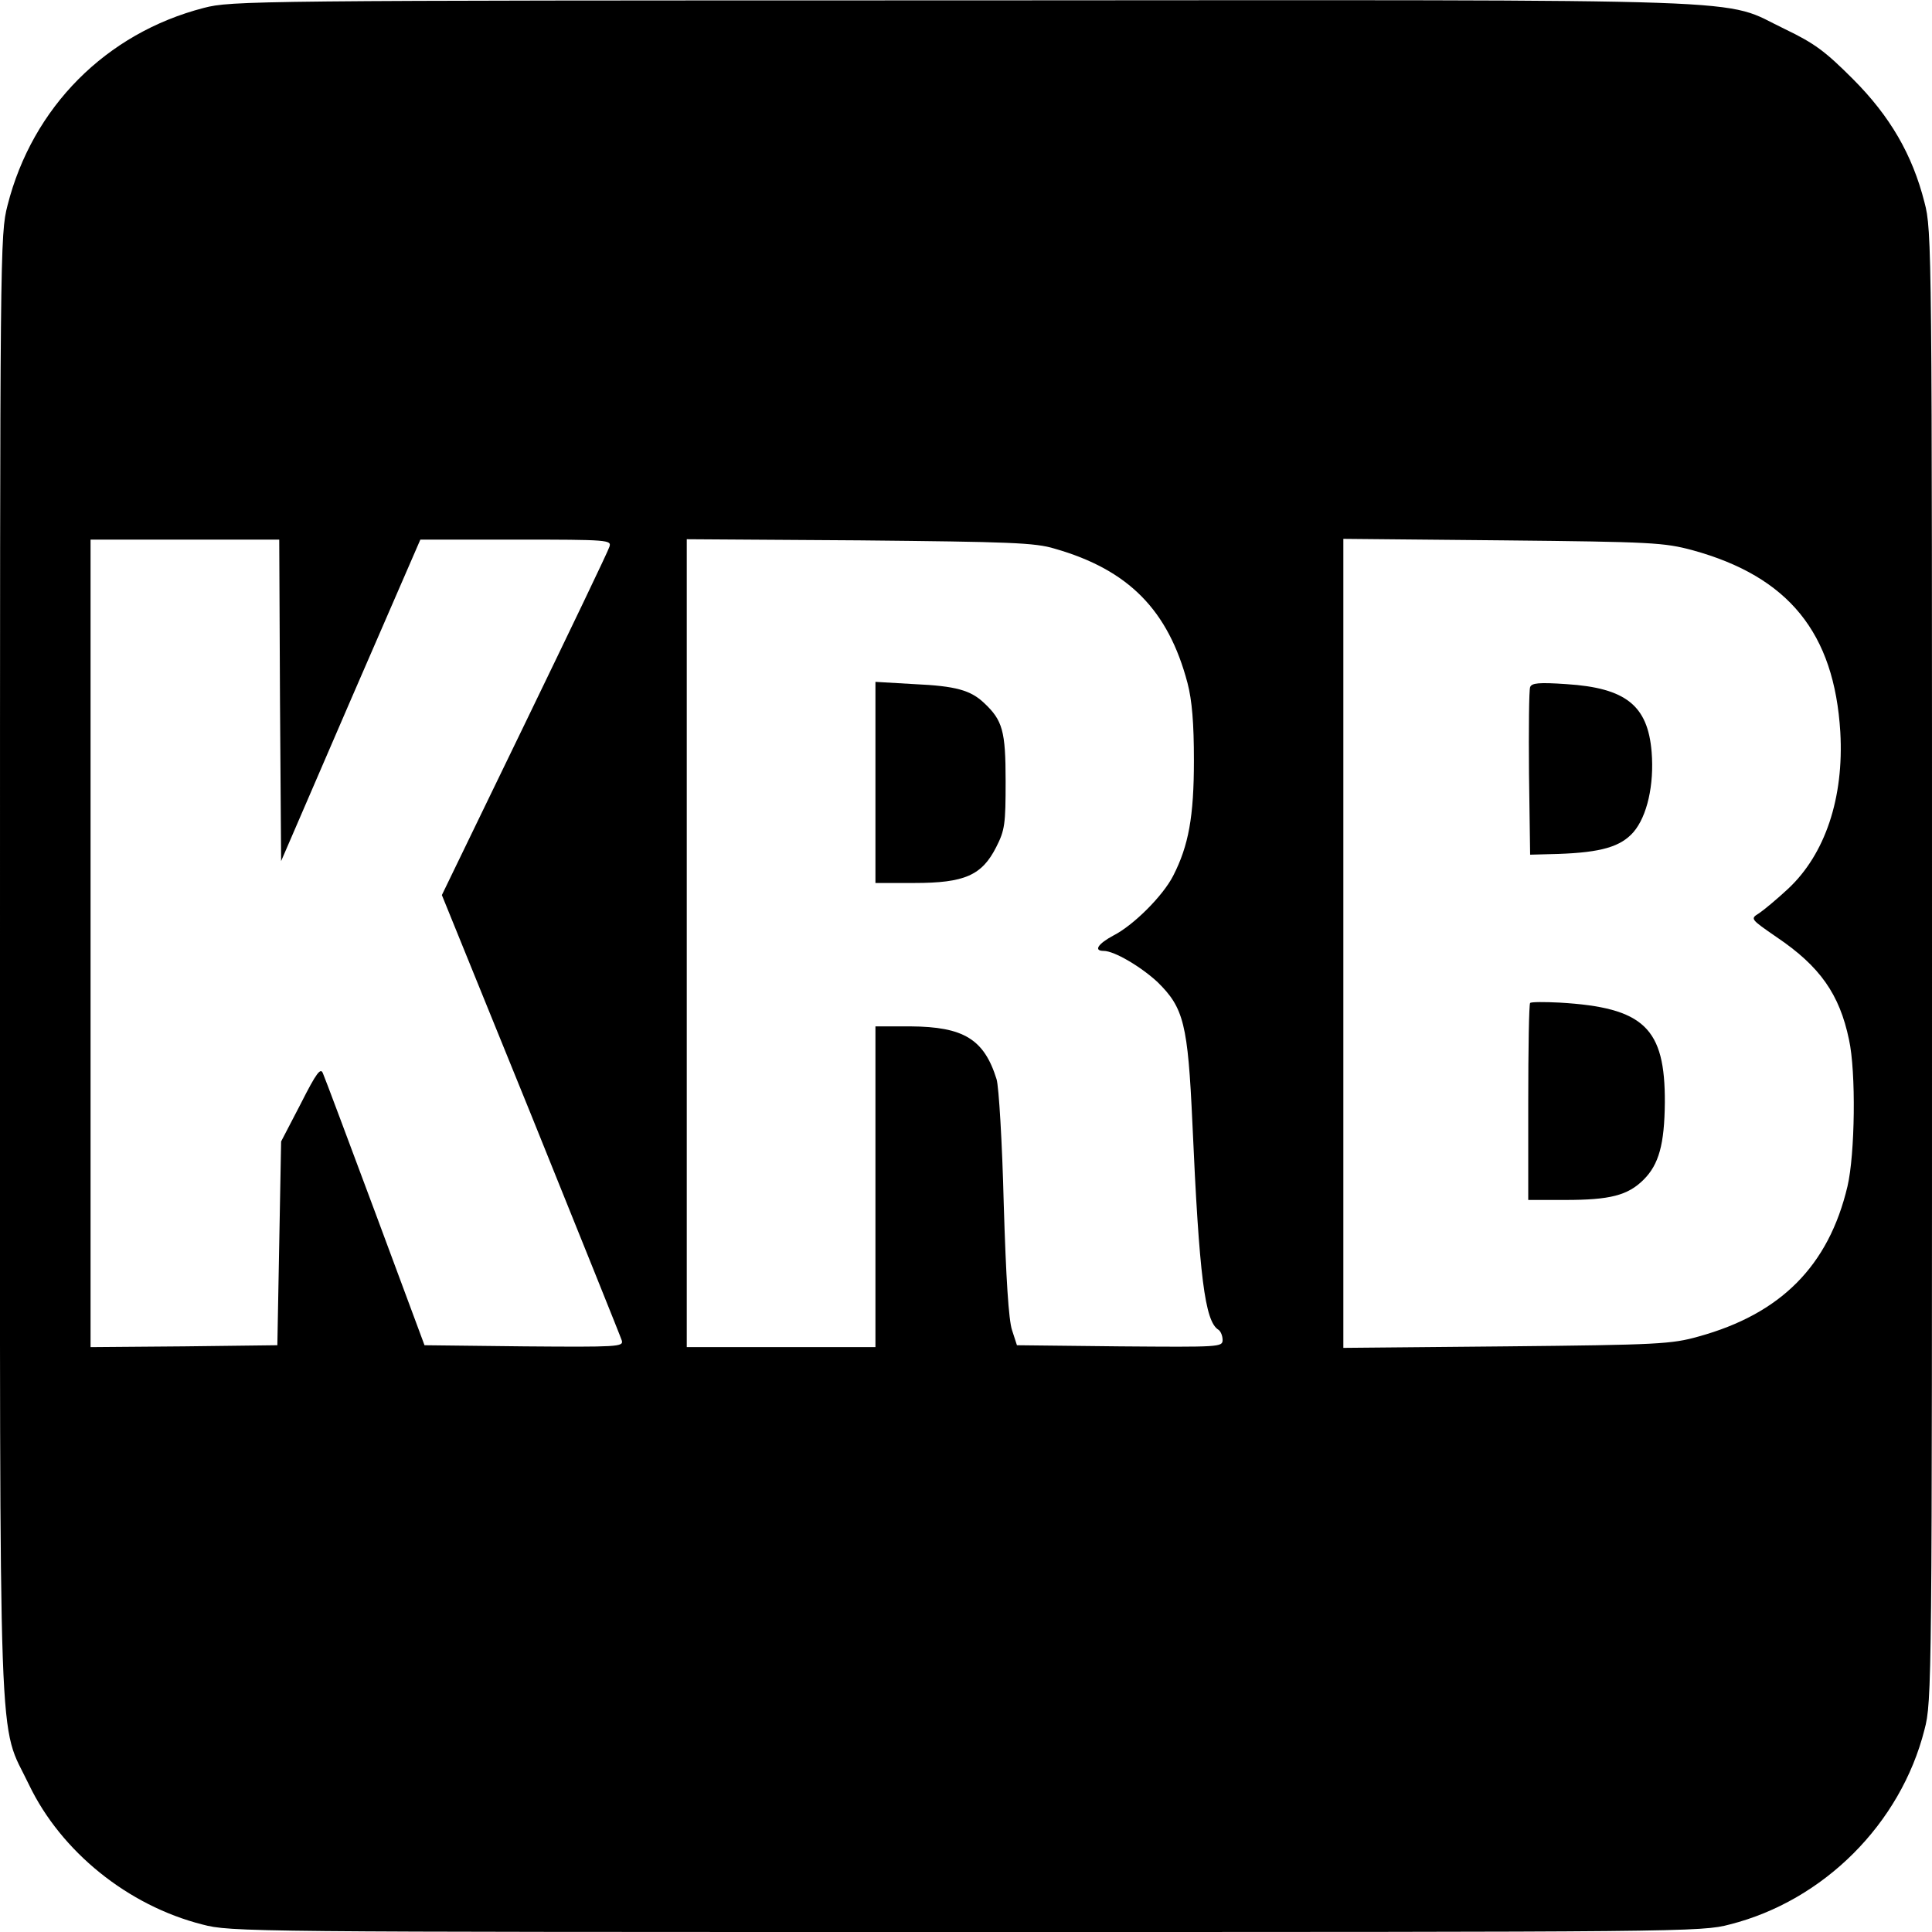 <?xml version="1.0" standalone="no"?>
<!DOCTYPE svg PUBLIC "-//W3C//DTD SVG 20010904//EN"
 "http://www.w3.org/TR/2001/REC-SVG-20010904/DTD/svg10.dtd">
<svg version="1.0" xmlns="http://www.w3.org/2000/svg"
 width="512pt" height="512pt" viewBox="0 0 512 512"
 preserveAspectRatio="xMidYMid meet">
<g transform="translate(0,512) scale(0.1,-0.1)"
fill="#000000" stroke="none">
<path d="M540 5099 c-259 -67 -454 -263 -520 -523 -20 -78 -20 -112 -20 -2013
0 -2173 -6 -1999 77 -2173 85 -177 262 -320 459 -370 75 -20 120 -20 2024 -20
1904 0 1949 0 2024 20 249 63 453 267 516 516 20 75 20 120 20 2024 0 1904 0
1949 -20 2024 -32 126 -91 228 -190 327 -73 73 -101 94 -180 132 -174 83 1 77
-2177 76 -1885 0 -1940 -1 -2013 -20z m202 -1835 l3 -426 184 426 185 426 254
0 c245 0 253 -1 247 -19 -3 -11 -105 -223 -225 -471 l-219 -452 236 -581 c129
-320 238 -590 241 -600 4 -16 -11 -17 -259 -15 l-264 3 -130 350 c-72 193
-134 359 -139 370 -6 17 -17 3 -59 -80 l-52 -100 -5 -270 -5 -270 -247 -3
-248 -2 0 1070 0 1070 250 0 250 0 2 -426z m2053 402 c196 -56 301 -163 352
-356 12 -46 17 -106 17 -205 0 -149 -14 -226 -55 -306 -27 -53 -105 -131 -158
-158 -41 -22 -54 -41 -26 -41 28 0 99 -42 143 -83 69 -68 80 -110 92 -374 18
-406 33 -525 69 -547 6 -4 11 -16 11 -27 0 -19 -8 -19 -272 -17 l-273 3 -13
40 c-9 27 -16 137 -22 335 -4 162 -13 311 -19 330 -33 106 -87 139 -228 140
l-93 0 0 -425 0 -425 -250 0 -250 0 0 1071 0 1070 458 -3 c397 -4 465 -6 517
-22z m1690 -4 c255 -70 376 -219 392 -482 10 -174 -40 -324 -139 -416 -29 -27
-64 -56 -76 -64 -24 -15 -24 -15 47 -64 114 -77 166 -151 191 -271 19 -86 16
-304 -4 -389 -50 -211 -177 -338 -395 -398 -71 -20 -107 -22 -508 -26 l-433
-4 0 1072 0 1072 423 -4 c396 -4 427 -6 502 -26z"/>
<path d="M2320 3046 l0 -266 103 0 c133 0 179 20 217 95 23 45 25 61 25 175 0
133 -8 161 -57 207 -36 34 -75 45 -185 50 l-103 6 0 -267z"/>
<path d="M4055 3299 c-3 -8 -4 -111 -3 -229 l3 -215 75 2 c113 4 165 19 199
58 36 42 55 125 48 212 -10 123 -68 170 -226 180 -73 5 -92 3 -96 -8z"/>
<path d="M4055 2462 c-3 -3 -5 -122 -5 -264 l0 -258 98 0 c119 0 166 12 208
54 40 40 55 93 56 204 1 198 -55 252 -279 265 -40 2 -75 2 -78 -1z"/>
</g>
</svg>
